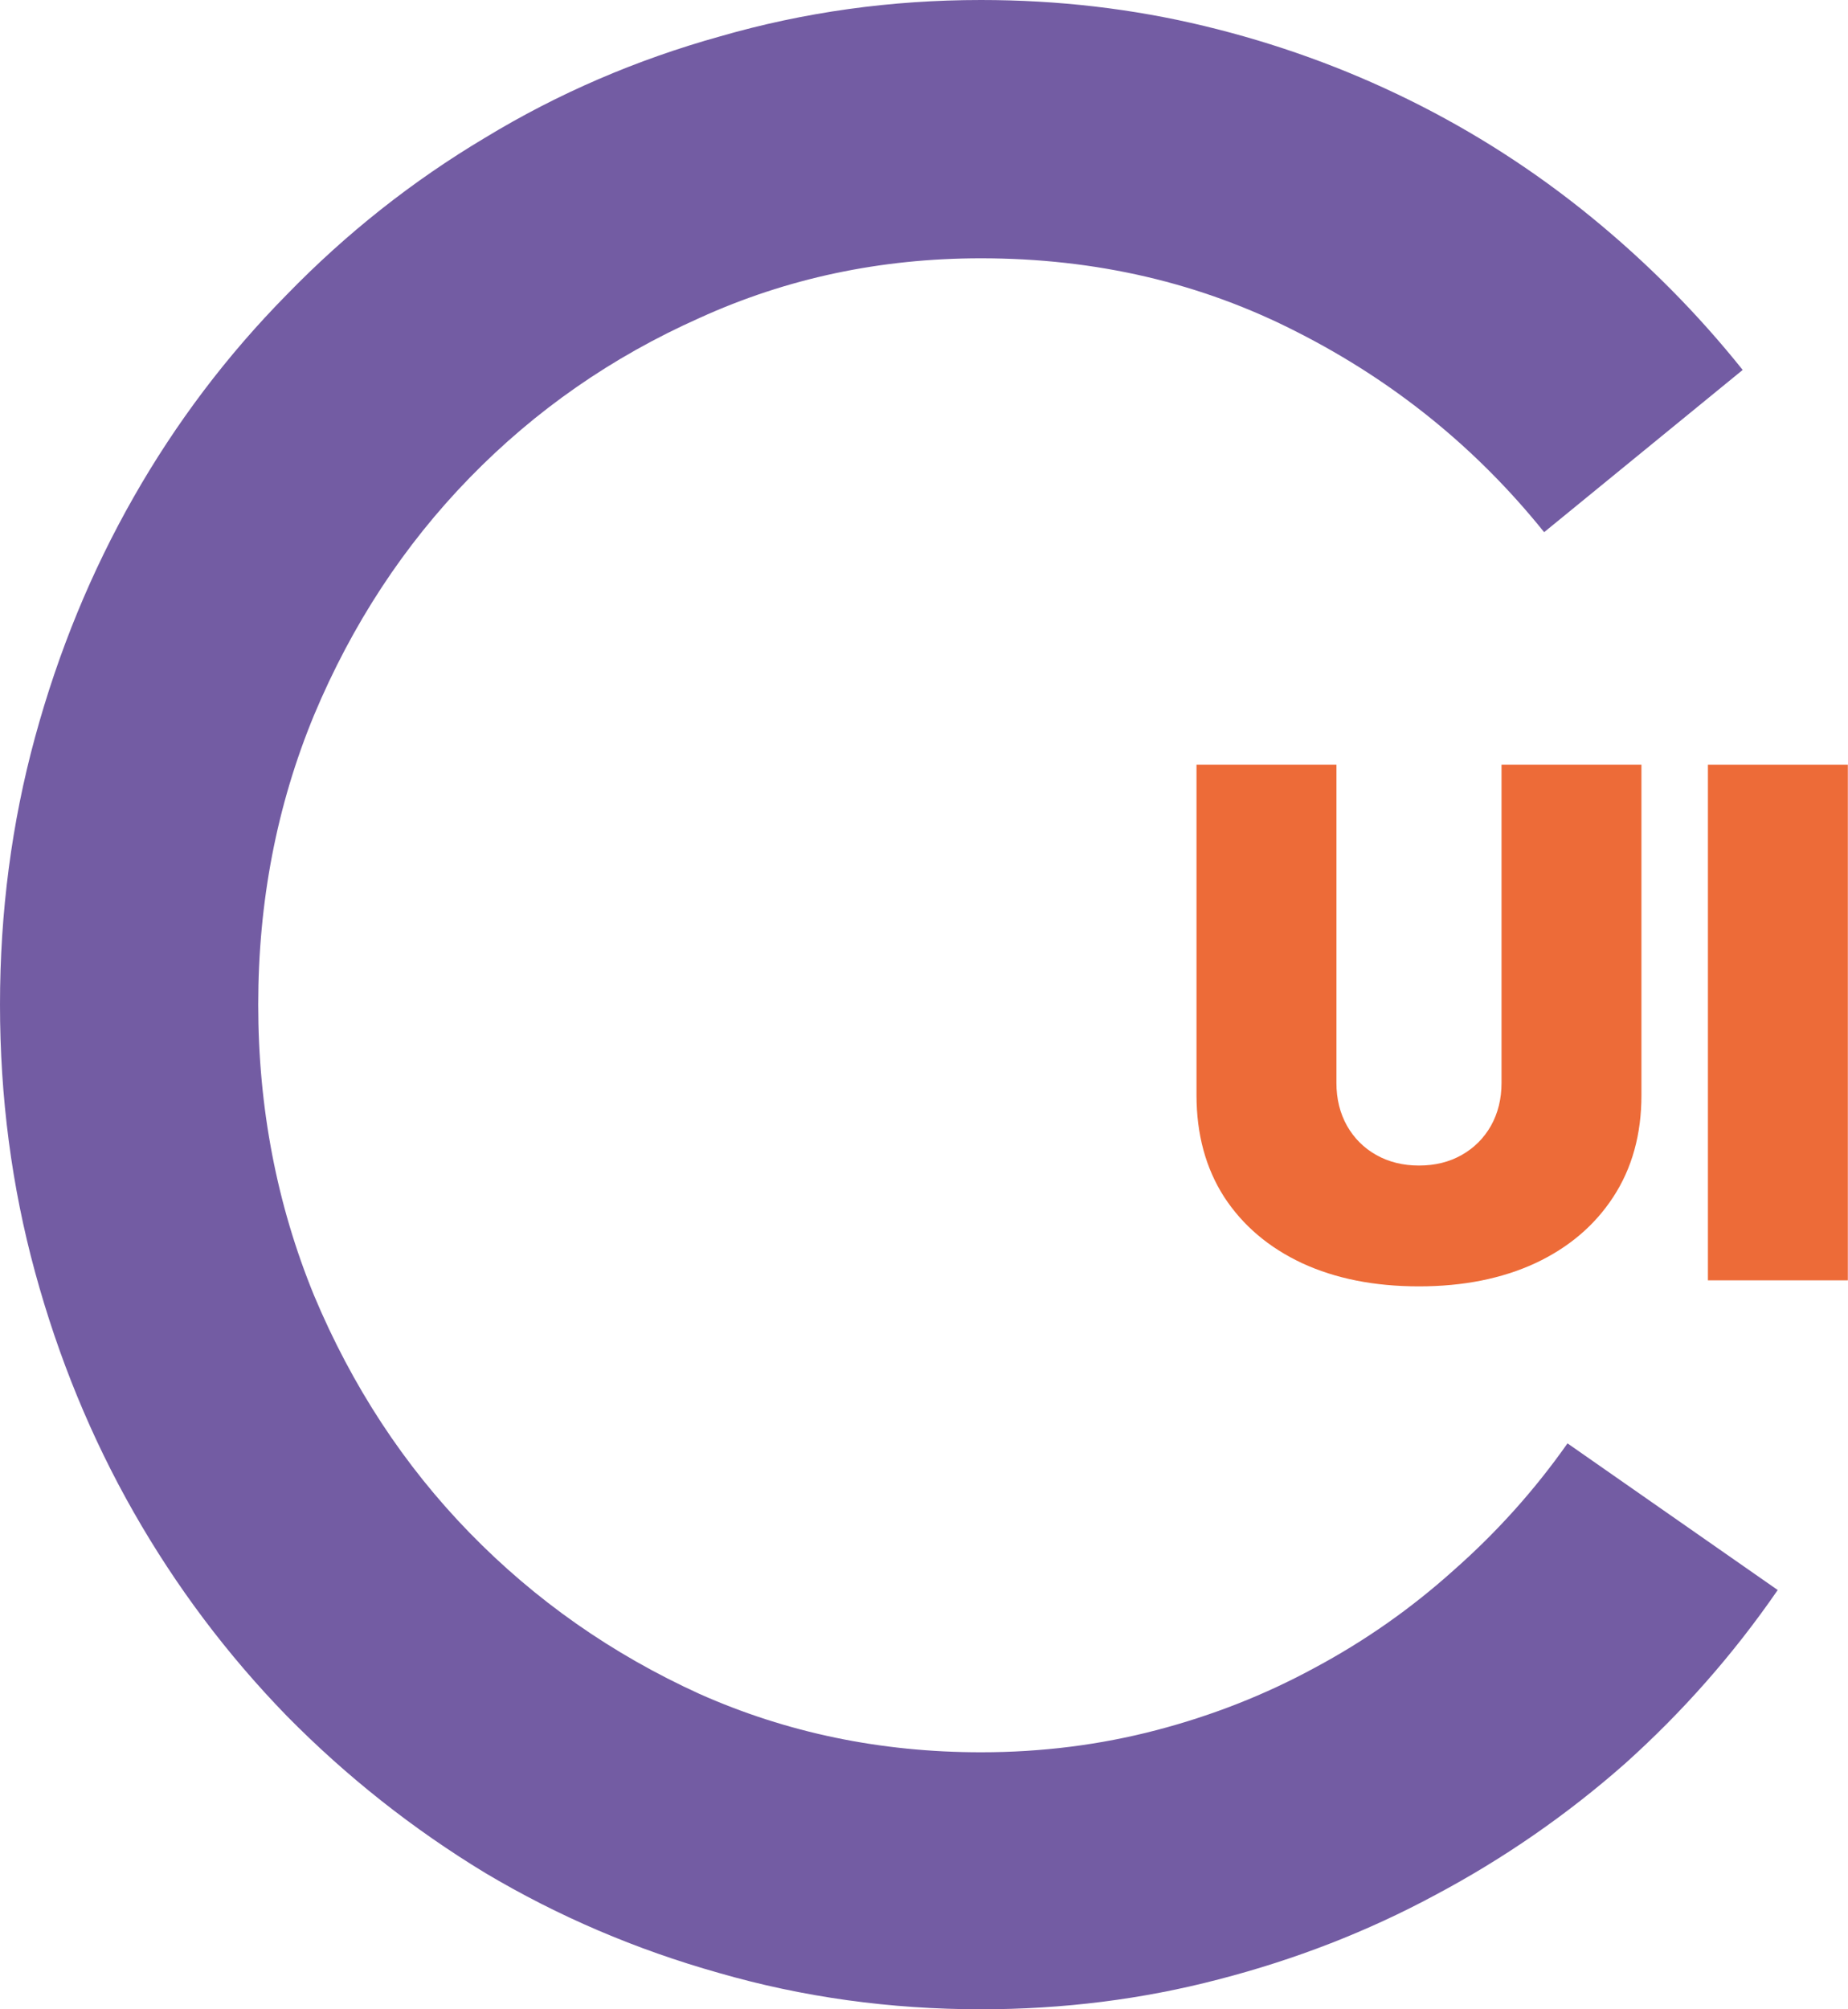 <svg width="92" height="100" viewBox="0 0 92 100" fill="none" xmlns="http://www.w3.org/2000/svg">
<path d="M88.501 79.134C86.305 82.321 83.764 85.207 80.879 87.791C77.993 90.332 74.849 92.507 71.447 94.315C68.088 96.124 64.492 97.524 60.659 98.514C56.869 99.505 52.928 100 48.837 100C44.315 100 39.965 99.397 35.788 98.191C31.654 97.028 27.778 95.37 24.16 93.217C20.543 91.021 17.248 88.415 14.277 85.4C11.305 82.343 8.764 78.962 6.654 75.258C4.543 71.555 2.907 67.571 1.744 63.307C0.581 59.044 0 54.608 0 50C0 45.392 0.581 40.956 1.744 36.693C2.907 32.429 4.543 28.445 6.654 24.742C8.764 21.038 11.305 17.679 14.277 14.664C17.248 11.606 20.543 9.001 24.16 6.848C27.778 4.651 31.675 2.972 35.853 1.809C40.03 0.603 44.358 0 48.837 0C52.67 0 56.374 0.431 59.948 1.292C63.523 2.153 66.925 3.381 70.155 4.974C73.385 6.568 76.4 8.506 79.199 10.788C81.998 13.071 84.518 15.611 86.757 18.411L76.873 26.486C73.514 22.308 69.423 18.992 64.6 16.538C59.819 14.083 54.565 12.855 48.837 12.855C43.842 12.855 39.169 13.846 34.819 15.827C30.469 17.765 26.658 20.413 23.385 23.773C20.112 27.132 17.528 31.072 15.633 35.594C13.781 40.073 12.855 44.875 12.855 50C12.855 55.125 13.781 59.948 15.633 64.47C17.528 68.992 20.112 72.933 23.385 76.292C26.658 79.651 30.469 82.321 34.819 84.302C39.169 86.24 43.842 87.209 48.837 87.209C51.852 87.209 54.759 86.843 57.558 86.111C60.358 85.379 62.984 84.345 65.439 83.01C67.937 81.675 70.241 80.06 72.351 78.165C74.505 76.27 76.4 74.16 78.036 71.835L88.501 79.134Z" fill="#735CA3"/>
<path d="M91.992 38.062V63.721H85.026V38.062H91.992Z" fill="#ED6B38"/>
<path d="M74.751 38.062H81.717V54.5C81.717 56.454 81.249 58.145 80.313 59.574C79.386 60.994 78.092 62.092 76.43 62.869C74.767 63.637 72.838 64.021 70.641 64.021C68.428 64.021 66.49 63.637 64.828 62.869C63.166 62.092 61.872 60.994 60.944 59.574C60.026 58.145 59.566 56.454 59.566 54.5V38.062H66.532V53.898C66.532 54.692 66.708 55.402 67.058 56.028C67.409 56.646 67.894 57.131 68.512 57.481C69.138 57.832 69.848 58.008 70.641 58.008C71.443 58.008 72.153 57.832 72.771 57.481C73.389 57.131 73.874 56.646 74.225 56.028C74.575 55.402 74.751 54.692 74.751 53.898V38.062Z" fill="#ED6B38"/>
</svg>
